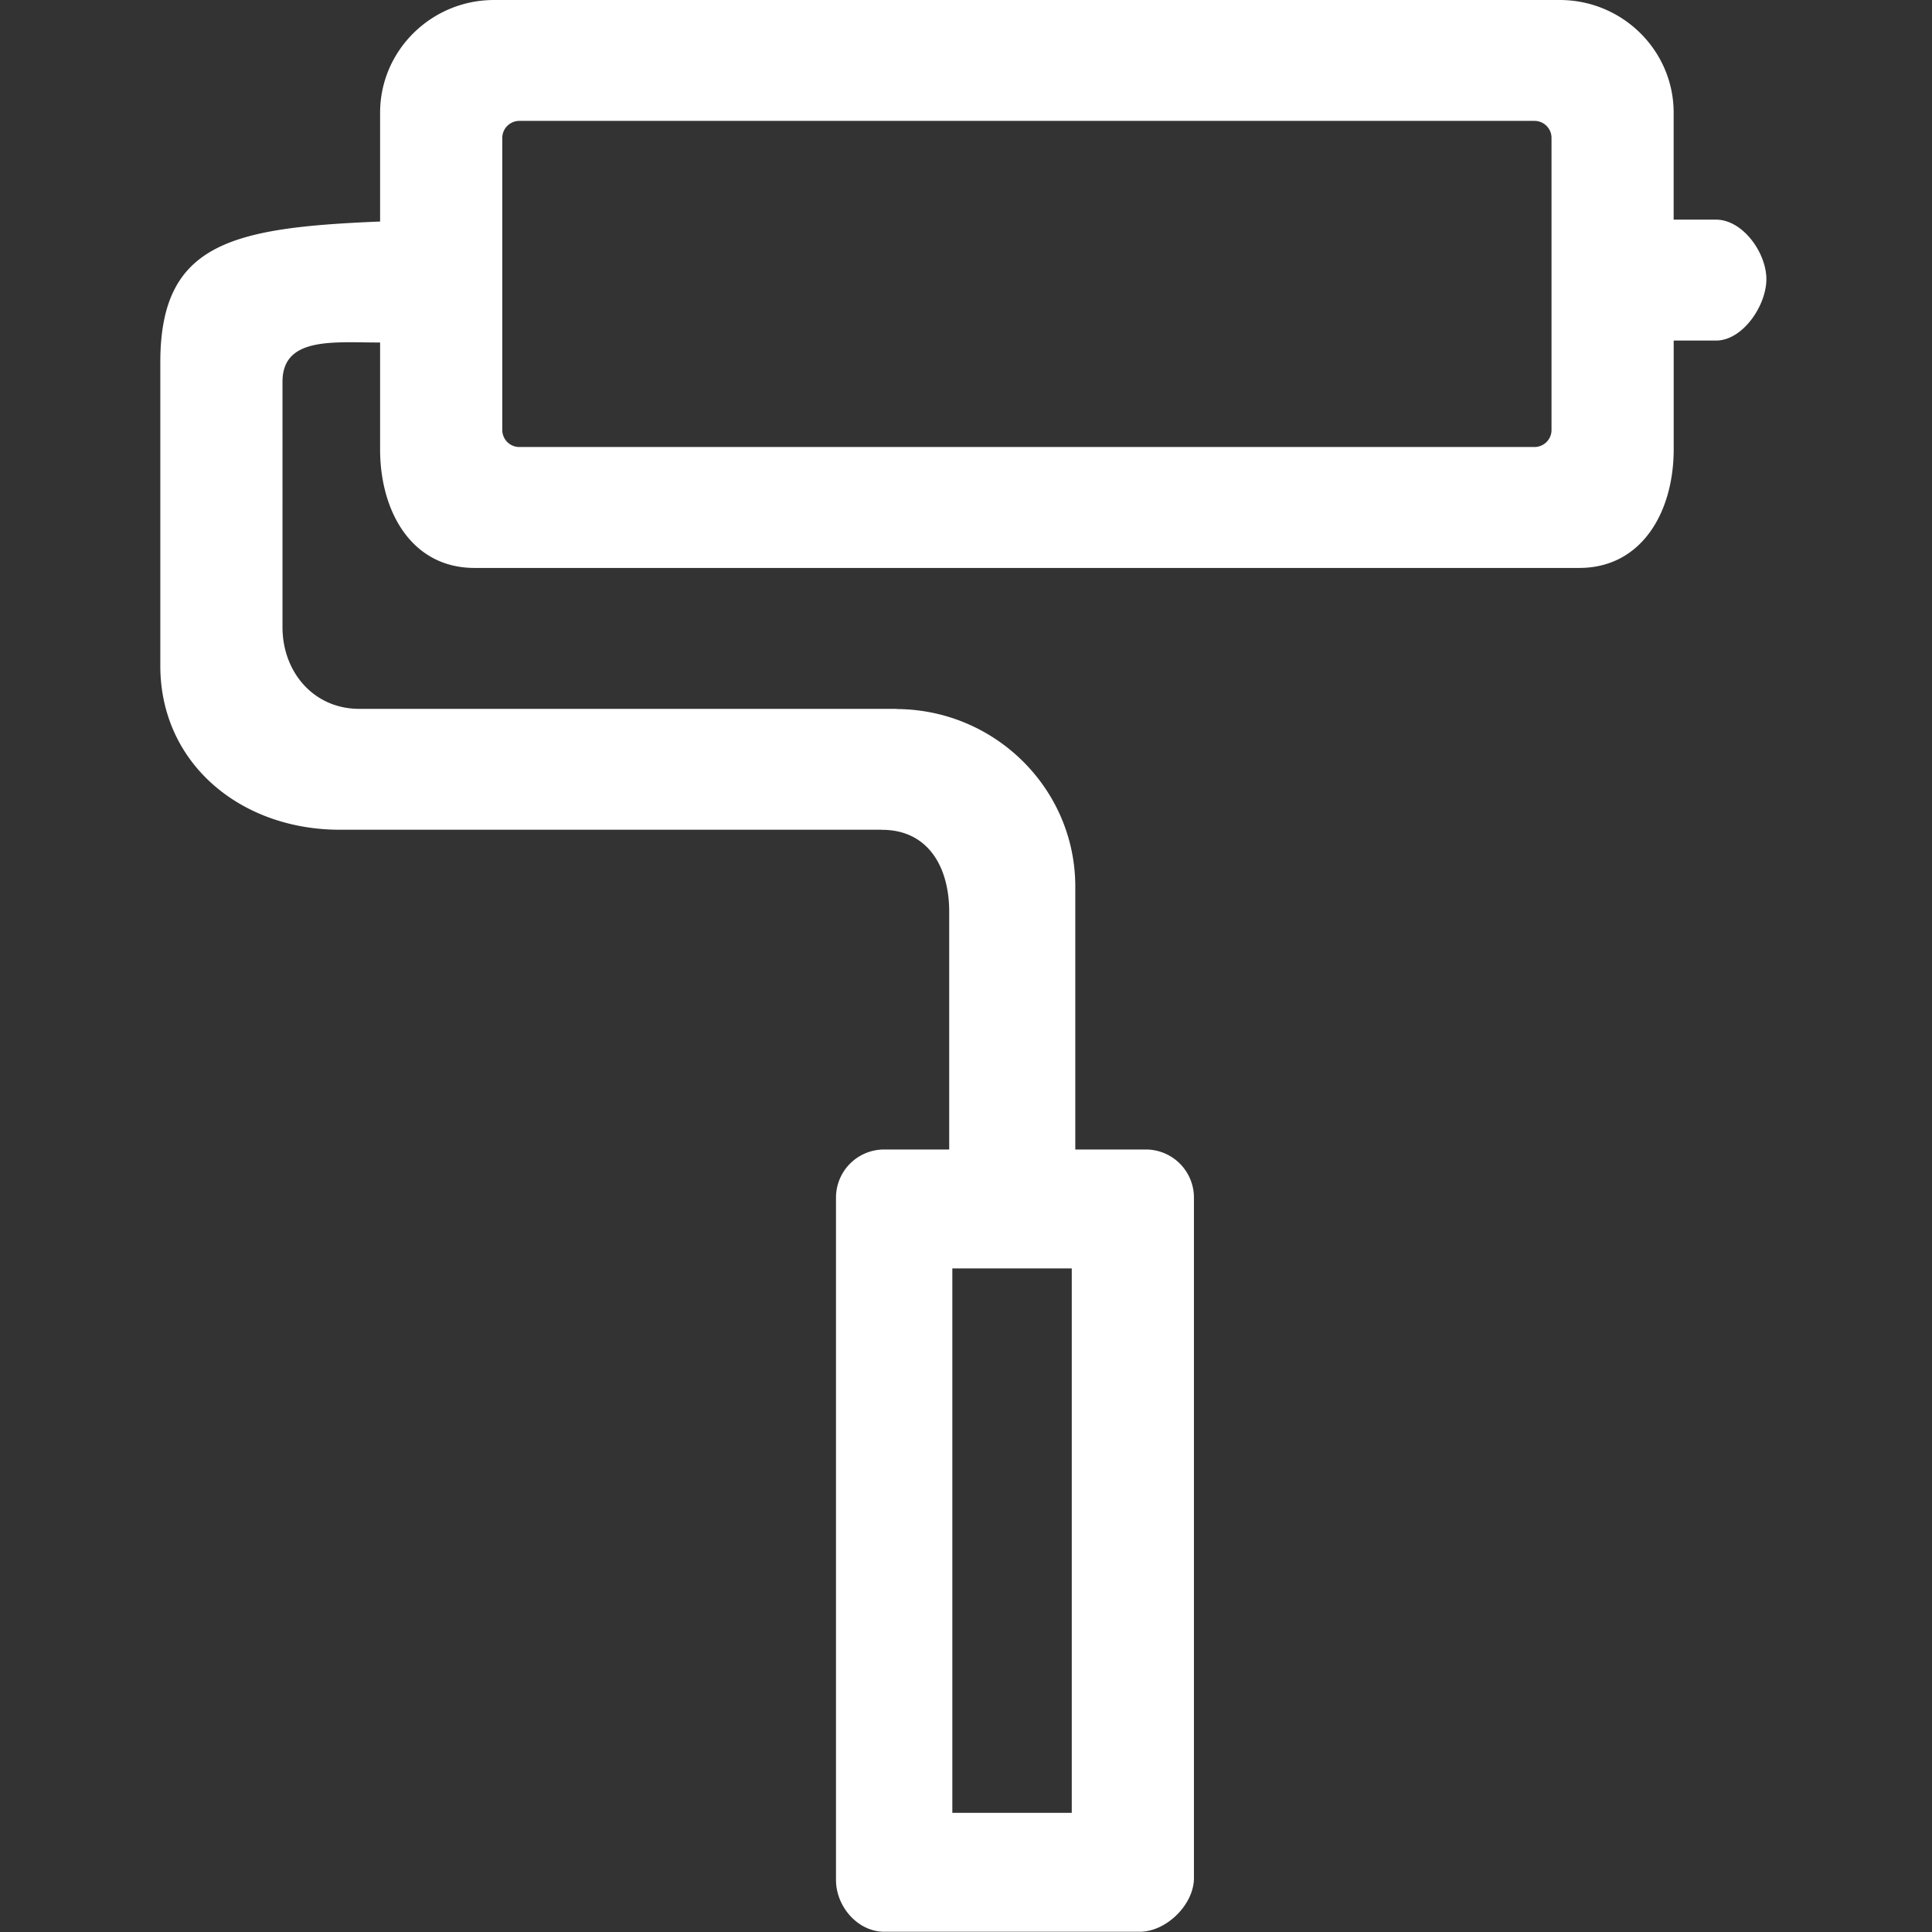 <svg class="icon" viewBox="0 0 1024 1024" xmlns="http://www.w3.org/2000/svg" width="200" height="200"><rect x="0" y="0" width="1024" height="1024" fill="#333333" stroke="none"/><path d="M887.07 116.414V59.743C887.07 26.8 859.989 0 826.66 0H261.868c-33.276 0-60.408 26.8-60.408 59.743v57.695h-.64c-78.25 3.277-115.877 11.442-115.851 74.666v160.748c0 51.885 42.67 86.927 95.117 86.927h286.94l.512.05c24.164 0 35.554 19.454 35.554 43.362v126.064h-34.35a25.52 25.52 0 0 0-25.649 25.366v361.811c0 14.027 11.468 27.44 25.648 27.44h135.305c14.18 0 28.77-14.437 28.77-28.464V634.621a25.52 25.52 0 0 0-25.647-25.366h-37.243V469.88c0-51.526-42.082-93.48-94.043-94.068-.358 0-.717-.102-1.075-.102h-284.38c-24.138 0-40.7-19.454-40.7-43.336V202.343c0-23.908 26.903-20.81 51.066-20.81h.666v56.645c0 32.969 16.74 62.84 50.041 62.84h585.527c33.302 0 50.068-29.871 50.068-62.84v-57.67h22.422c14.18 0 26.698-18.531 26.698-32.558s-12.543-31.536-26.698-31.536H887.07zM568.057 960.827h-63.3V672.3h63.3v288.527zM266.22 227.94V73.079c0-4.966 4.095-9.01 9.086-9.01h537.968c4.992 0 9.062 4.044 9.062 8.984V227.94c0 4.965-4.07 8.984-9.062 8.984H275.306a9.036 9.036 0 0 1-9.086-8.959z" fill="#fff"/></svg>